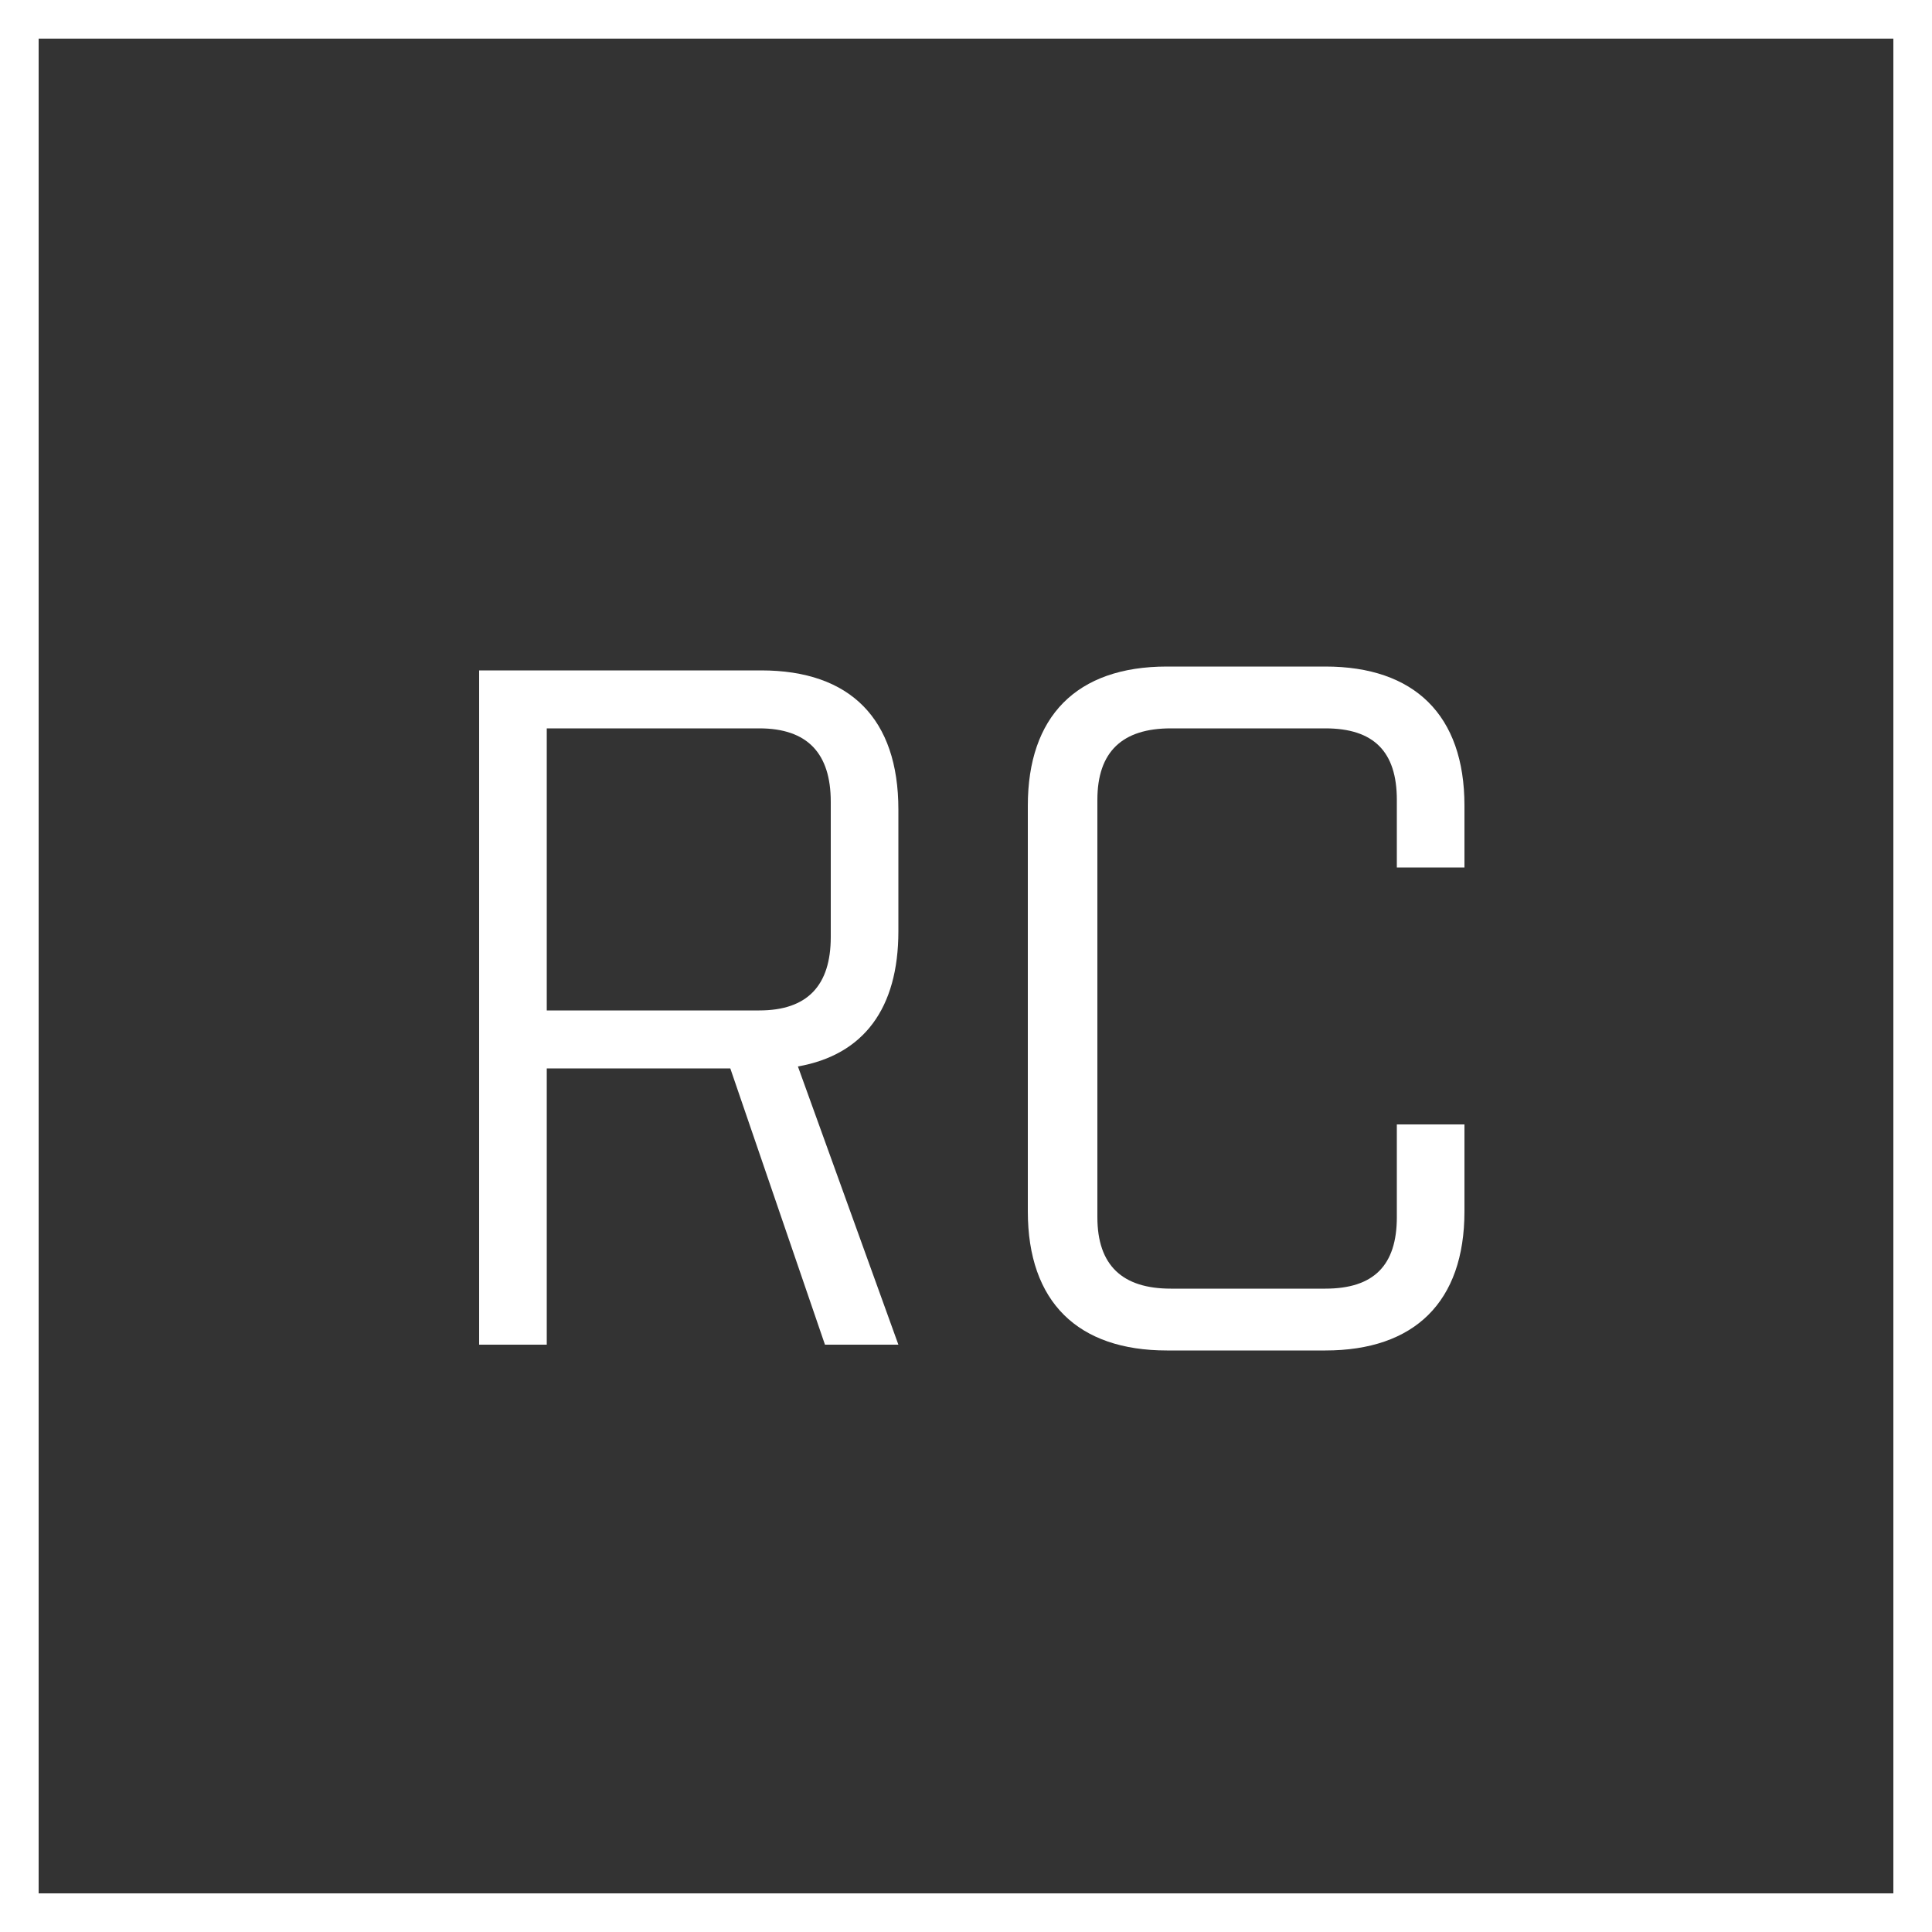 <?xml version="1.0" encoding="utf-8"?>
<!-- Generator: $$$/GeneralStr/196=Adobe Illustrator 27.6.0, SVG Export Plug-In . SVG Version: 6.00 Build 0)  -->
<!DOCTYPE svg PUBLIC "-//W3C//DTD SVG 1.1//EN" "http://www.w3.org/Graphics/SVG/1.1/DTD/svg11.dtd">
<svg version="1.1" id="Ebene_1" xmlns:x="http://ns.adobe.com/Extensibility/1.0/" xmlns:i="http://ns.adobe.com/AdobeIllustrator/10.0/" xmlns:graph="http://ns.adobe.com/Graphs/1.0/"
	 xmlns="http://www.w3.org/2000/svg" xmlns:xlink="http://www.w3.org/1999/xlink" x="0px" y="0px" viewBox="0 0 100 100"
	 style="enable-background:new 0 0 100 100;" xml:space="preserve">
<rect x="0" y="0" width="100" height="100" fill="#333333" stroke="none"/>
<style type="text/css">
	.Schlagschatten{fill:none;}
	.Abgerundete_x0020_Ecken_x0020_2_x0020_Pt_x002E_{fill:#FFFFFF;stroke:#181716;stroke-miterlimit:10;}
	.Interaktiv_x0020_X_x0020_spiegeln{fill:none;}
	.Weich_x0020_abgeflachte_x0020_Kante{fill:url(#SVGID_1_);}
	.Abenddämmerung{fill:#FFFFFF;}
	.Laub_GS{fill:#F4E41E;}
	.Pompadour_GS{fill-rule:evenodd;clip-rule:evenodd;fill:#85B1E2;}
	.st0{fill:#FFFFFF;}
</style>
<linearGradient id="SVGID_1_" gradientUnits="userSpaceOnUse" x1="0" y1="0" x2="0.707" y2="0.707">
	<stop  offset="0" style="stop-color:#E8E8EC"/>
	<stop  offset="0.181" style="stop-color:#E4E4E8"/>
	<stop  offset="0.366" style="stop-color:#D8D8DC"/>
	<stop  offset="0.553" style="stop-color:#C3C4C7"/>
	<stop  offset="0.742" style="stop-color:#A7A9AA"/>
	<stop  offset="0.93" style="stop-color:#838586"/>
	<stop  offset="1" style="stop-color:#737676"/>
</linearGradient>
<g>
	<path class="st0" d="M98,2v96H2V2H98 M100,0H0v100h100V0L100,0z"/>
</g>
<g>
	<path class="st0" d="M37.8,55.3h-9.5v14.3h-3.5V34.7h14.6c4.6,0,7.1,2.5,7.1,7.2v6.3c0,4-1.8,6.4-5.2,7l5.2,14.4h-3.8L37.8,55.3z
		 M28.3,37.8v14.5h11c2.5,0,3.7-1.3,3.7-3.8v-7c0-2.5-1.2-3.8-3.7-3.8H28.3z"/>
	<path class="st0" d="M75.8,58.2v4.5c0,4.7-2.6,7.2-7.2,7.2h-8.2c-4.6,0-7.2-2.5-7.2-7.2v-21c0-4.6,2.5-7.2,7.2-7.2h8.2
		c4.6,0,7.2,2.5,7.2,7.2v3.2h-3.5v-3.5c0-2.5-1.2-3.7-3.7-3.7h-8c-2.5,0-3.8,1.2-3.8,3.7V63c0,2.5,1.3,3.7,3.8,3.7h8
		c2.5,0,3.7-1.2,3.7-3.7v-4.8H75.8z"/>
</g>
</svg>
